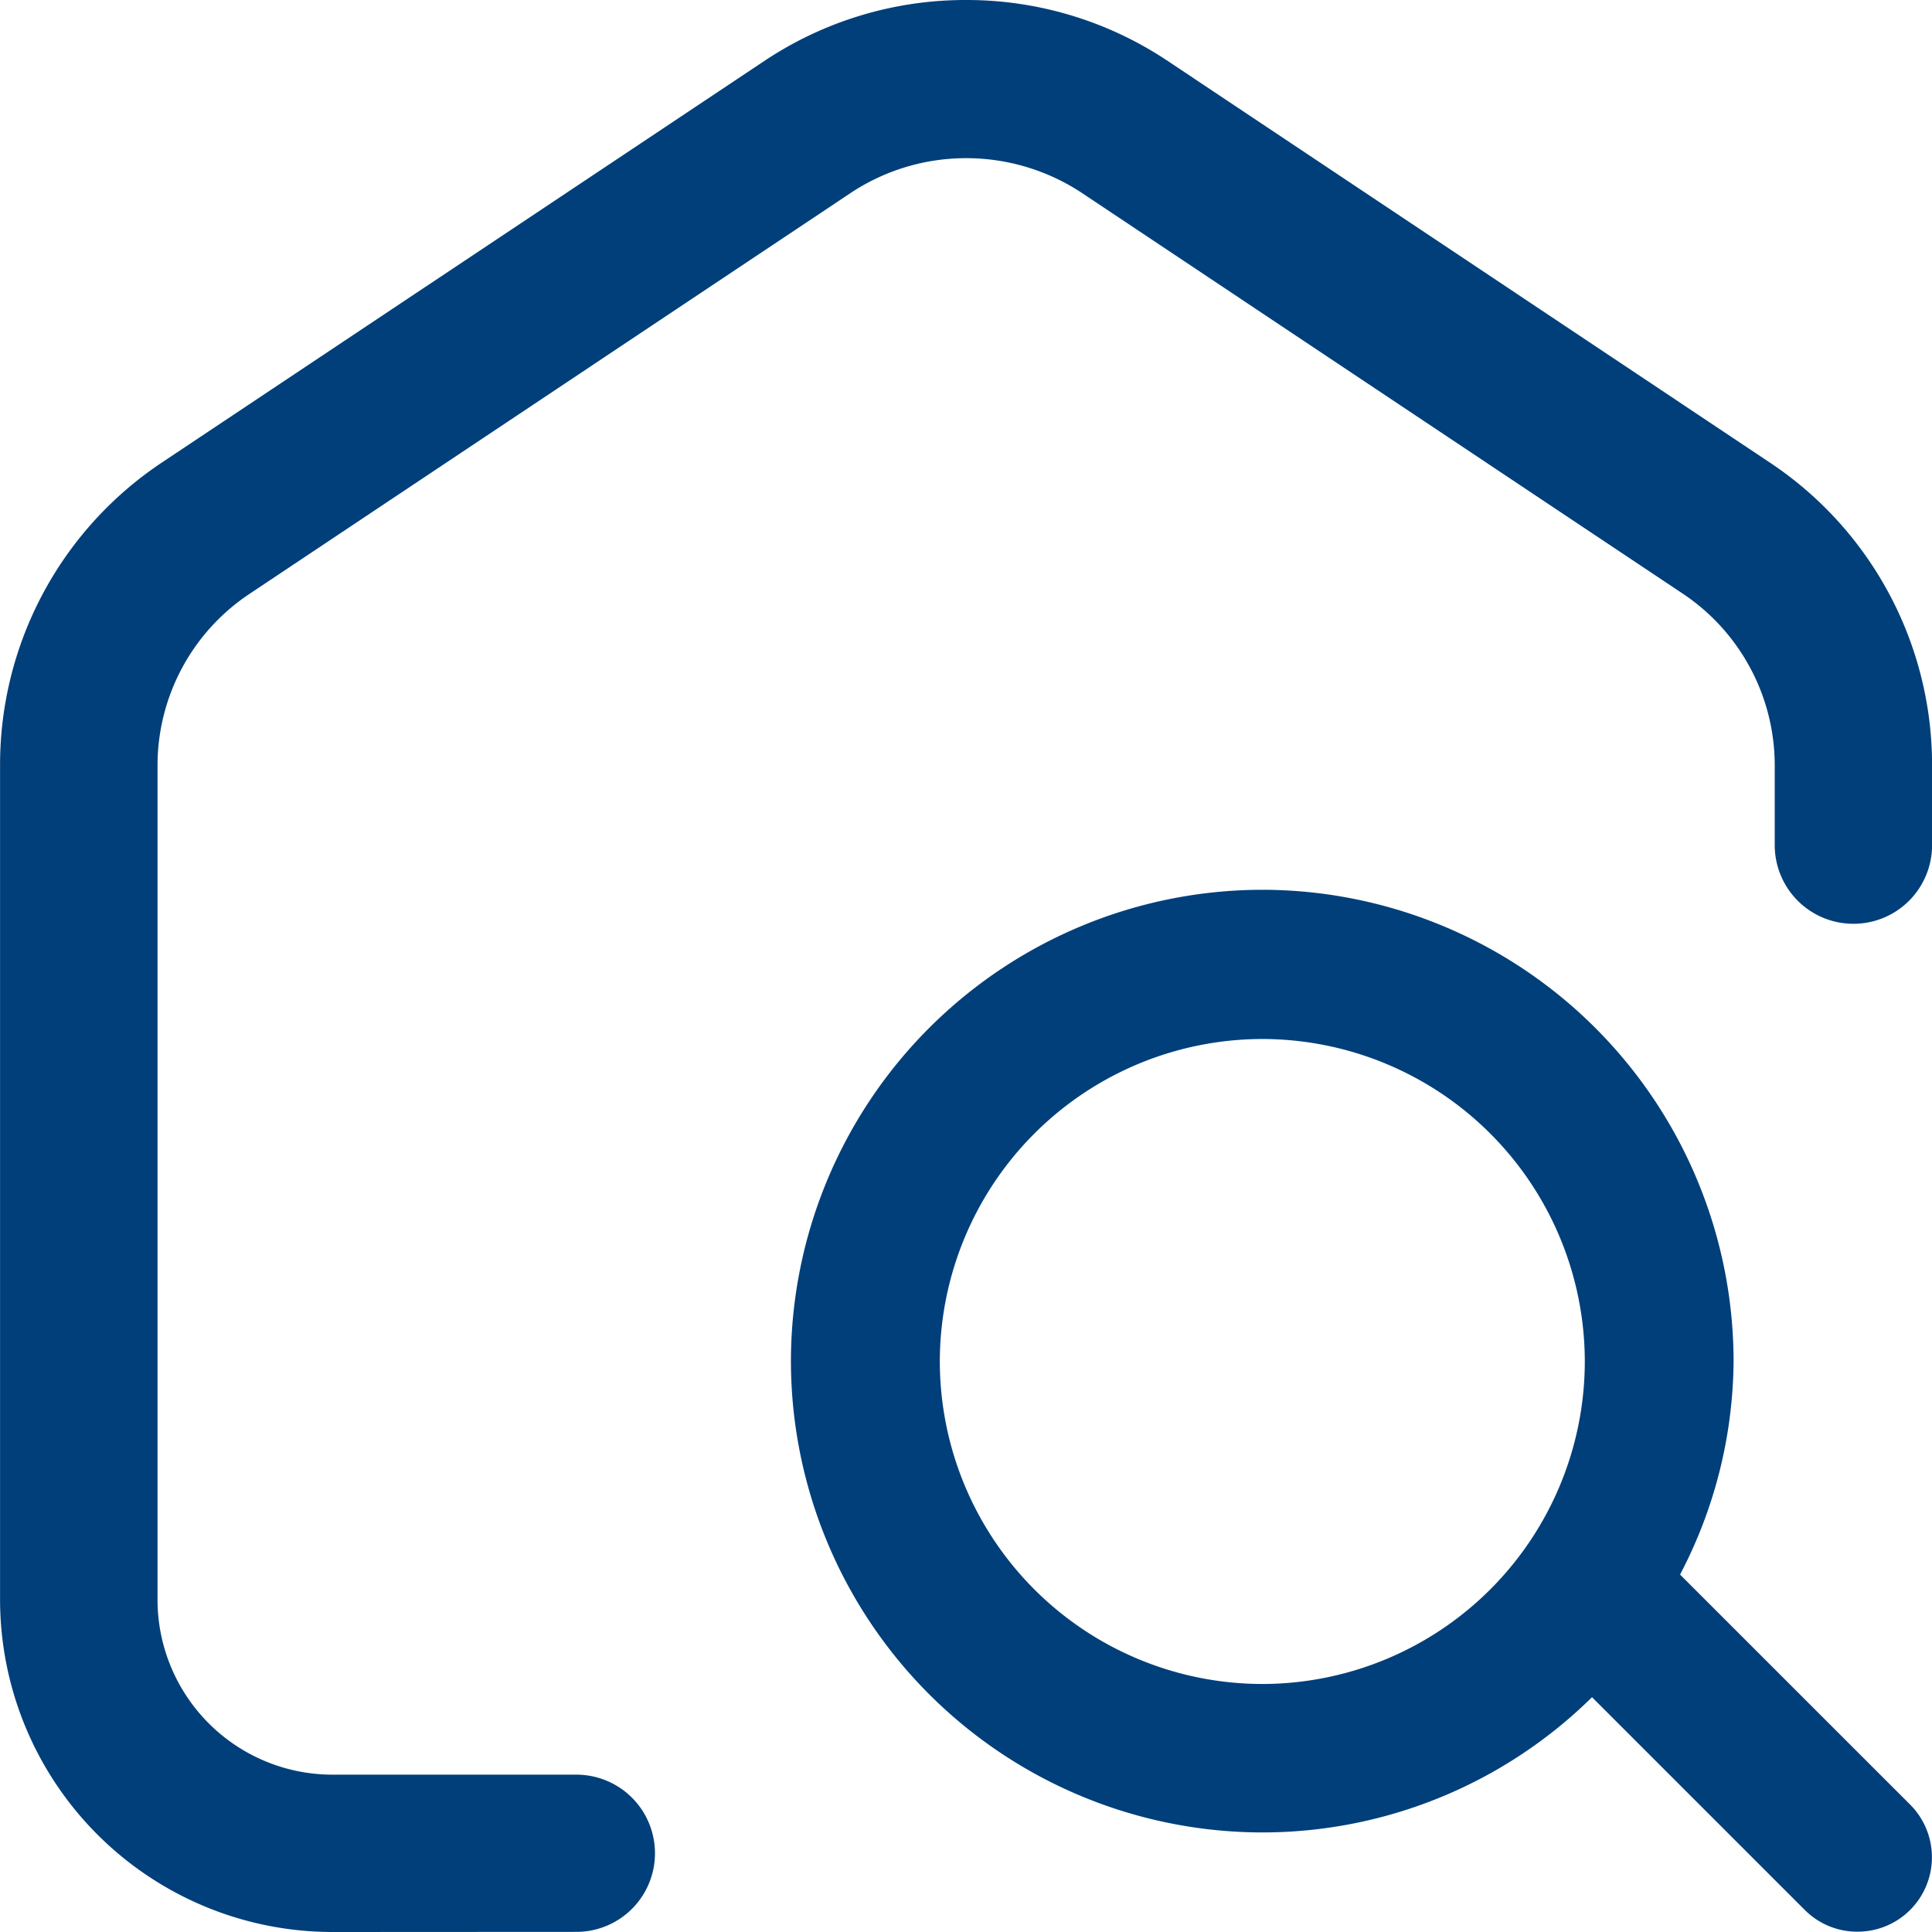 <?xml version="1.0" encoding="UTF-8"?>
<svg xmlns="http://www.w3.org/2000/svg" id="Locataire" width="29.999" height="29.999" viewBox="0 0 29.999 29.999">
  <path id="Tracé_13" data-name="Tracé 13" d="M-497.973-1006.34l-3.307-3.307a7.292,7.292,0,0,1-5.121,2.1,7.327,7.327,0,0,1-7.318-7.319,7.327,7.327,0,0,1,7.318-7.318,7.327,7.327,0,0,1,7.319,7.318,7.23,7.23,0,0,1-.831,3.315l3.573,3.572a1.158,1.158,0,0,1,0,1.635,1.153,1.153,0,0,1-.817.338A1.149,1.149,0,0,1-497.973-1006.34Zm-13.434-8.52a5.013,5.013,0,0,0,5.007,5.008,5.013,5.013,0,0,0,5.008-5.008,5.013,5.013,0,0,0-5.008-5.007A5.013,5.013,0,0,0-511.407-1014.86Zm-9.438,8.859a5.164,5.164,0,0,1-5.154-5.157v-12.953a5.637,5.637,0,0,1,2.514-4.708l9.351-6.233A5.623,5.623,0,0,1-511-1036a5.62,5.62,0,0,1,3.134.948l9.351,6.237a5.639,5.639,0,0,1,2.515,4.708v1.231a1.22,1.22,0,0,1-1.221,1.22,1.221,1.221,0,0,1-1.222-1.22v-1.234a3.208,3.208,0,0,0-1.432-2.675l-9.347-6.233a3.258,3.258,0,0,0-1.777-.526,3.241,3.241,0,0,0-1.777.53l-9.351,6.236a3.2,3.2,0,0,0-1.427,2.672v12.947a2.718,2.718,0,0,0,2.715,2.715h3.789a1.22,1.22,0,0,1,1.22,1.22,1.22,1.22,0,0,1-1.22,1.221Z" transform="translate(526 1036)" fill="#003f7a"></path>
</svg>
